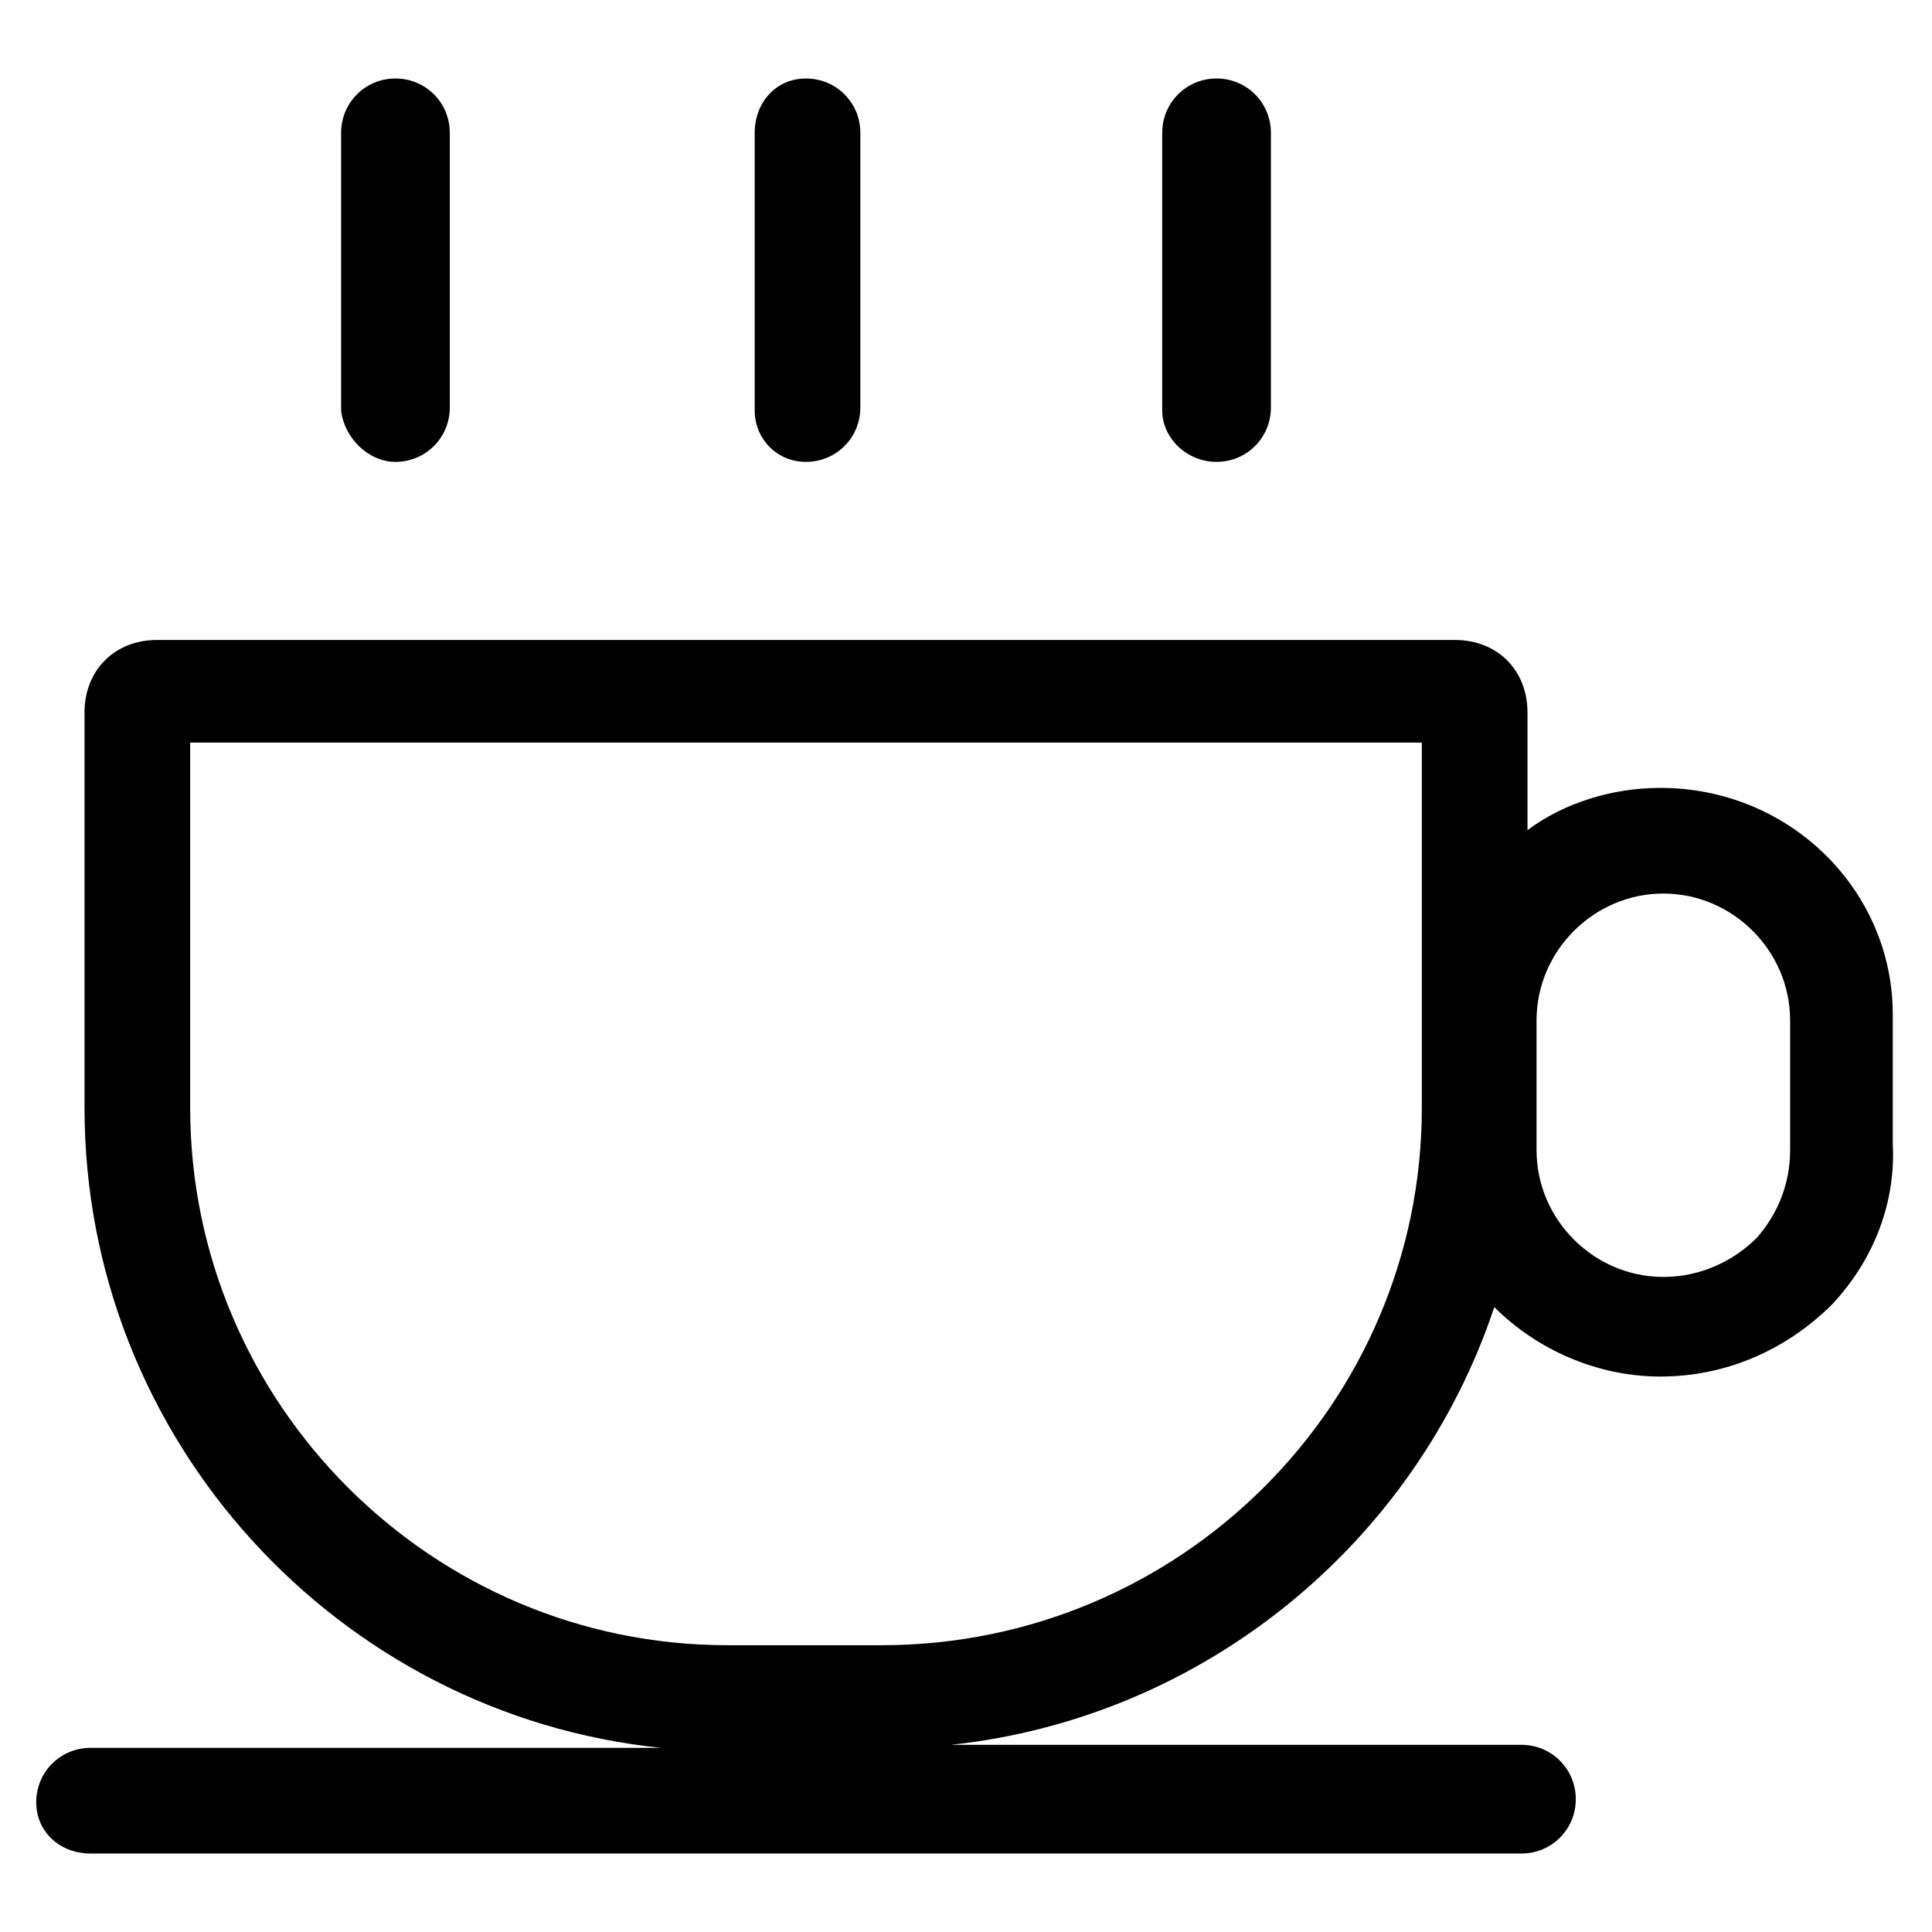 <svg fill="none" height="512" viewBox="0 0 64 64" width="512" xmlns="http://www.w3.org/2000/svg"><g fill="rgb(0,0,0)"><path d="m55 26.1c-1.6 0-3.2.5-4.4 1.4v-3.9c0-1.4-1-2.4-2.4-2.4h-43c-1.4 0-2.4 1-2.4 2.4v13.1c0 11 8.4 20.1 19.1 21.2h-18.9c-1 0-1.8.8-1.8 1.8s.8 1.7 1.8 1.7h47.4c1 0 1.8-.8 1.8-1.8s-.8-1.8-1.8-1.8h-18.9c8.4-.9 15.4-6.7 18-14.5 1.4 1.4 3.4 2.3 5.5 2.3 2.2 0 4.2-.9 5.7-2.4 1.4-1.5 2.1-3.4 2-5.3v-4.3c0-4.1-3.4-7.5-7.7-7.5zm-7.9 10.6c0 9.8-8 17.8-17.9 17.8h-5.1c-9.8 0-17.8-8-17.8-17.8v-12.1h40.8zm11.1 4.3c-.8.8-1.9 1.3-3.1 1.3-2.3 0-4.2-1.9-4.2-4.2v-4.3c0-2.3 1.9-4.2 4.2-4.2s4.2 1.9 4.2 4.2v4.3c0 1.1-.4 2.1-1.1 2.9z"/><path d="m13.1 15.3c1 0 1.8-.8 1.8-1.8v-9.1c0-1-.8-1.8-1.8-1.8s-1.8.8-1.8 1.8v9.2c.1.9.9 1.7 1.8 1.7z"/><path d="m26.7 15.3c1 0 1.8-.8 1.8-1.8v-9.1c0-1-.8-1.8-1.8-1.8s-1.7.8-1.7 1.8v9.2c0 .9.7 1.7 1.7 1.7z"/><path d="m40.3 15.3c1 0 1.8-.8 1.8-1.8v-9.1c0-1-.8-1.8-1.8-1.8s-1.8.8-1.8 1.8v9.2c0 .9.8 1.7 1.8 1.7z"/></g></svg>